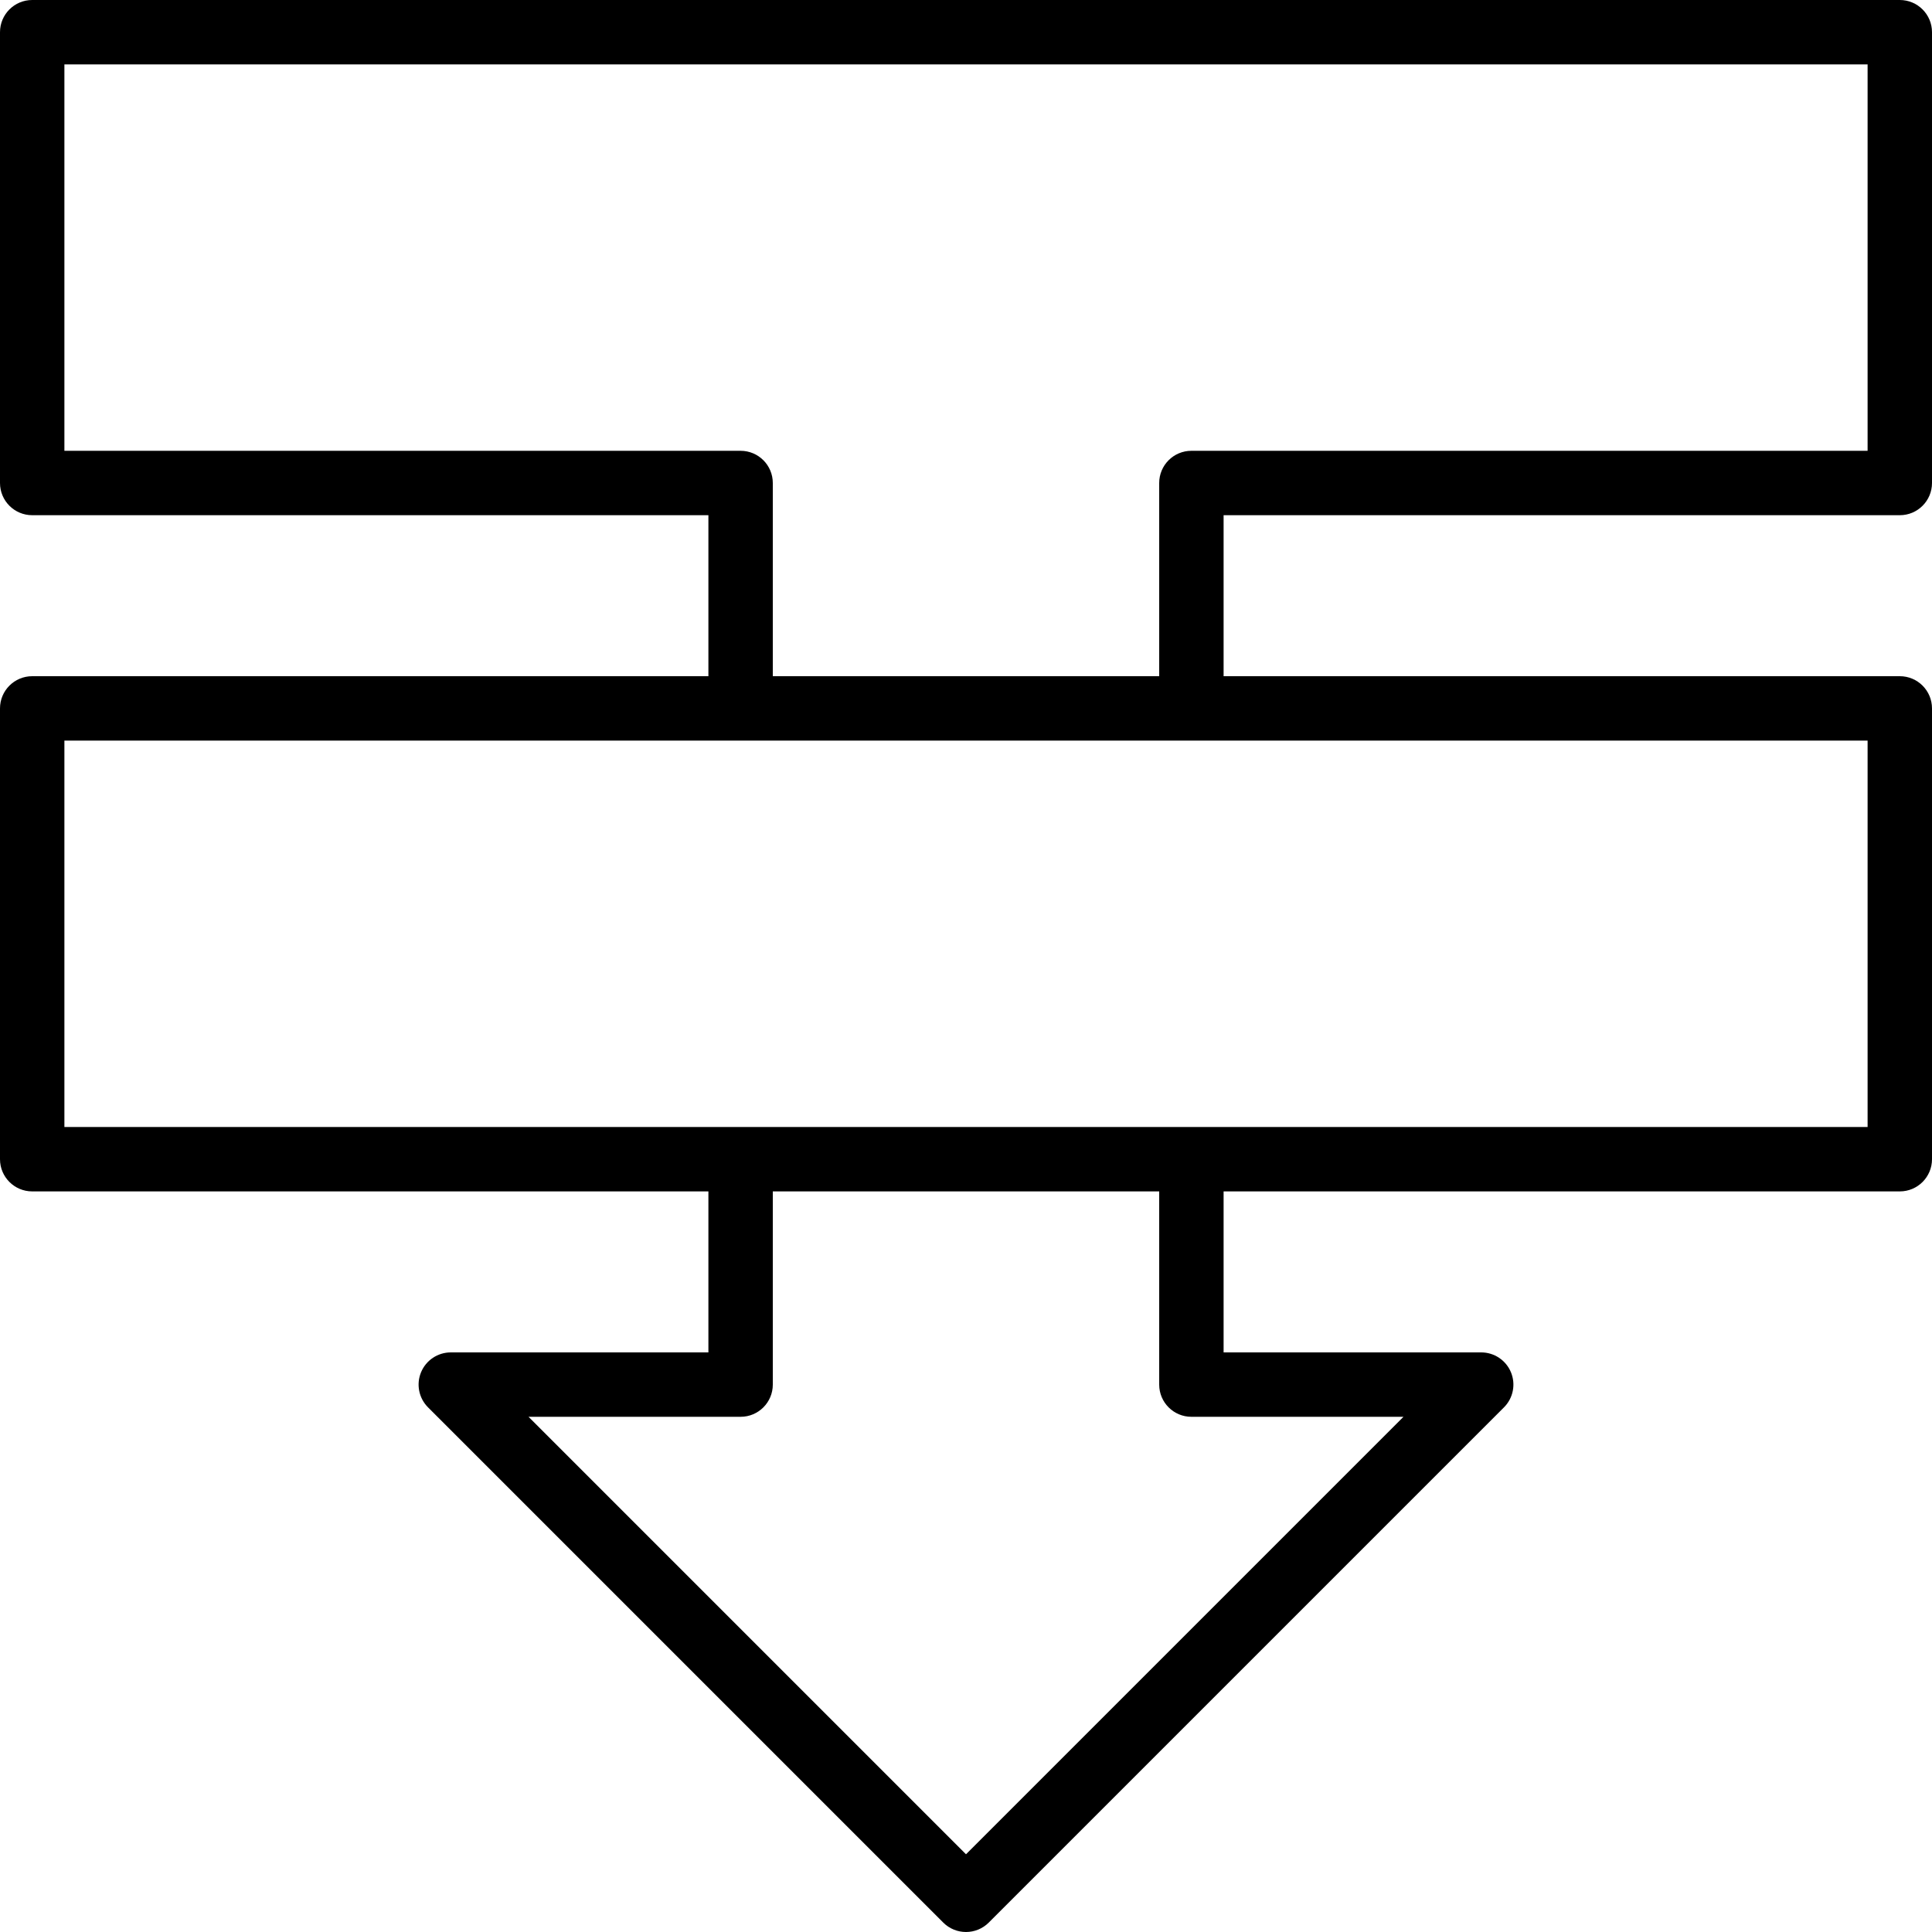<?xml version="1.0" encoding="iso-8859-1"?>
<!-- Generator: Adobe Illustrator 18.0.0, SVG Export Plug-In . SVG Version: 6.00 Build 0)  -->
<!DOCTYPE svg PUBLIC "-//W3C//DTD SVG 1.1//EN" "http://www.w3.org/Graphics/SVG/1.1/DTD/svg11.dtd">
<svg version="1.1" id="Capa_1" xmlns="http://www.w3.org/2000/svg" xmlns:xlink="http://www.w3.org/1999/xlink" x="0px" y="0px"
	 viewBox="0 0 60 60" style="enable-background:new 0 0 60 60;" xml:space="preserve">
<path d="M59,16c0.552,0,1-0.447,1-1V1c0-0.553-0.448-1-1-1H1C0.448,0,0,0.447,0,1v14c0,0.553,0.448,1,1,1h21v5H1
	c-0.552,0-1,0.447-1,1v14c0,0.553,0.448,1,1,1h21v5h-8c-0.404,0-0.769,0.243-0.924,0.617s-0.069,0.804,0.217,1.09l16,16
	C29.488,59.902,29.744,60,30,60s0.512-0.098,0.707-0.293l16-16c0.286-0.286,0.372-0.716,0.217-1.09S46.404,42,46,42h-8v-5h21
	c0.552,0,1-0.447,1-1V22c0-0.553-0.448-1-1-1H38v-5H59z M37,44h6.586L30,57.586L16.414,44H23c0.552,0,1-0.447,1-1v-6h12v6
	C36,43.553,36.448,44,37,44z M58,35H37H23H2V23h21h14h21V35z M24,21v-6c0-0.553-0.448-1-1-1H2V2h56v12H37c-0.552,0-1,0.447-1,1v6H24
	z"/>
<g>
</g>
<g>
</g>
<g>
</g>
<g>
</g>
<g>
</g>
<g>
</g>
<g>
</g>
<g>
</g>
<g>
</g>
<g>
</g>
<g>
</g>
<g>
</g>
<g>
</g>
<g>
</g>
<g>
</g>
</svg>

